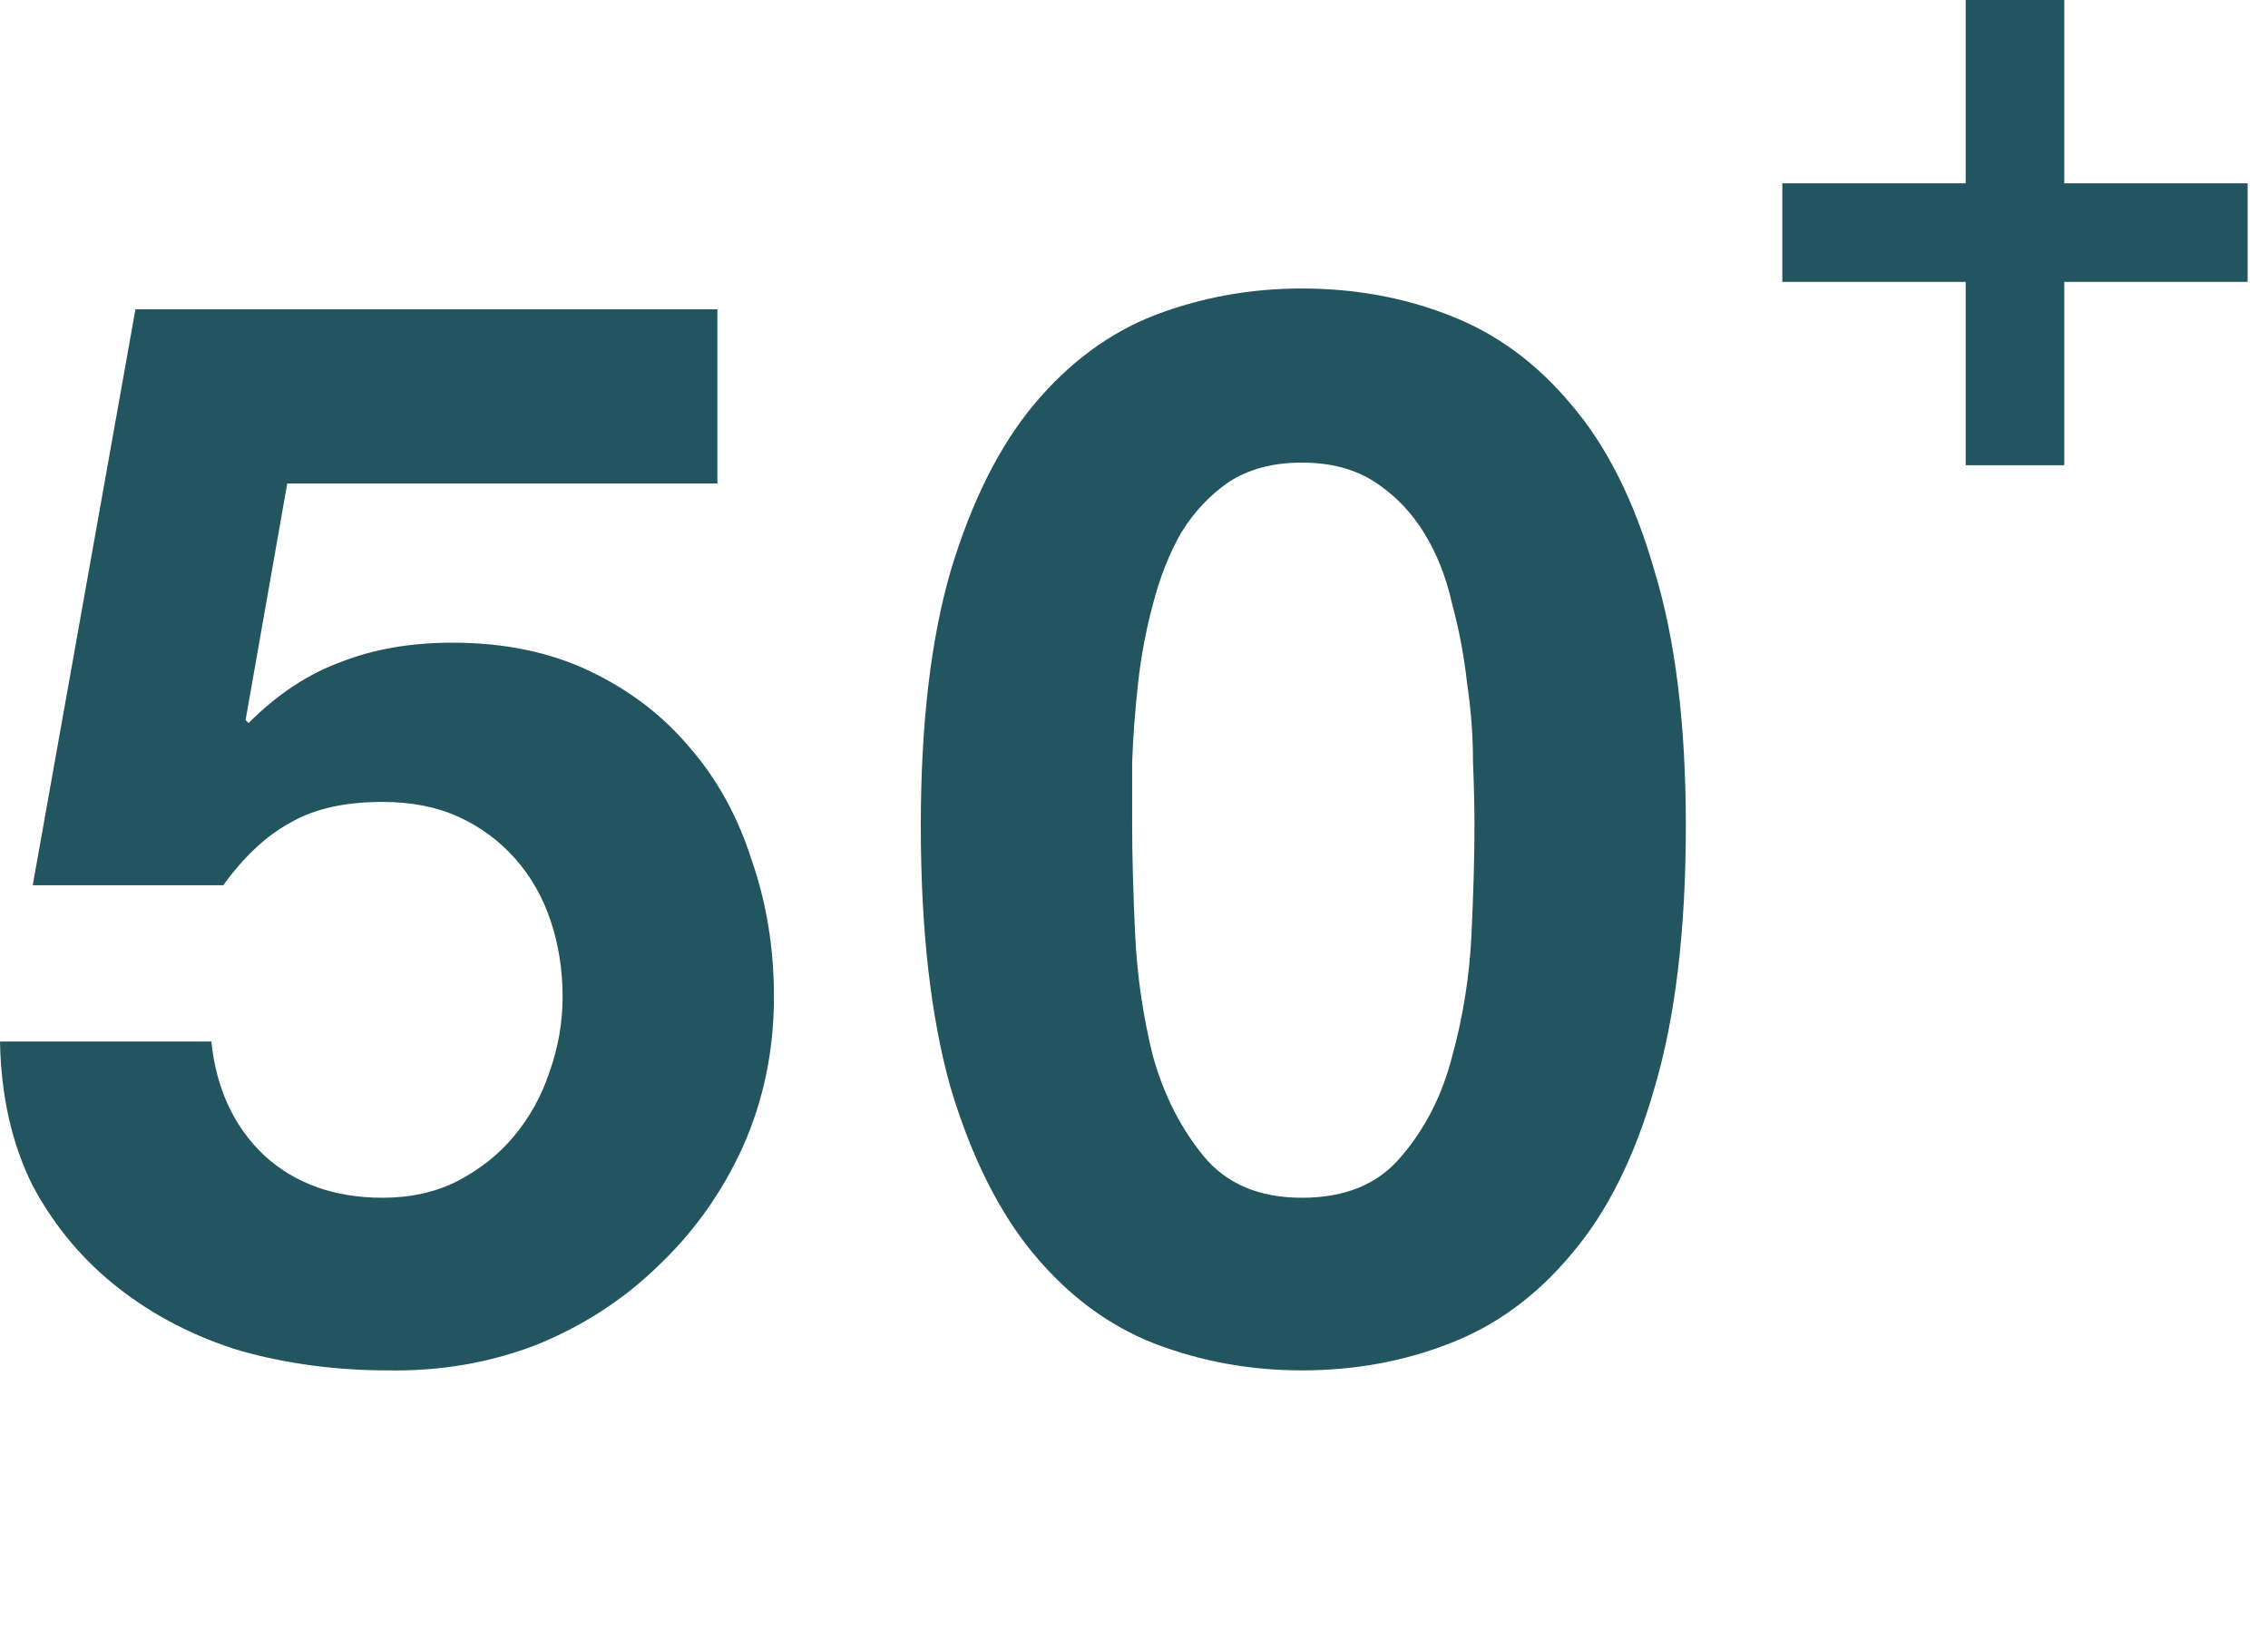 <svg width="64" height="46" viewBox="0 0 64 46" fill="none" xmlns="http://www.w3.org/2000/svg">
<path d="M31.948 23.304C31.948 24.144 31.976 25.166 32.032 26.37C32.088 27.546 32.256 28.694 32.536 29.814C32.844 30.906 33.32 31.844 33.964 32.628C34.608 33.412 35.532 33.804 36.736 33.804C37.968 33.804 38.906 33.412 39.55 32.628C40.222 31.844 40.698 30.906 40.978 29.814C41.286 28.694 41.468 27.546 41.524 26.37C41.58 25.166 41.608 24.144 41.608 23.304C41.608 22.8 41.594 22.198 41.566 21.498C41.566 20.77 41.51 20.028 41.398 19.272C41.314 18.516 41.174 17.774 40.978 17.046C40.81 16.29 40.544 15.618 40.18 15.03C39.816 14.442 39.354 13.966 38.794 13.602C38.234 13.238 37.548 13.056 36.736 13.056C35.924 13.056 35.238 13.238 34.678 13.602C34.146 13.966 33.698 14.442 33.334 15.03C32.998 15.618 32.732 16.29 32.536 17.046C32.34 17.774 32.2 18.516 32.116 19.272C32.032 20.028 31.976 20.77 31.948 21.498C31.948 22.198 31.948 22.8 31.948 23.304ZM25.984 23.304C25.984 20.448 26.264 18.054 26.824 16.122C27.412 14.162 28.196 12.594 29.176 11.418C30.156 10.242 31.29 9.402 32.578 8.898C33.894 8.394 35.28 8.142 36.736 8.142C38.22 8.142 39.606 8.394 40.894 8.898C42.21 9.402 43.358 10.242 44.338 11.418C45.346 12.594 46.13 14.162 46.69 16.122C47.278 18.054 47.572 20.448 47.572 23.304C47.572 26.244 47.278 28.708 46.69 30.696C46.13 32.656 45.346 34.224 44.338 35.4C43.358 36.576 42.21 37.416 40.894 37.92C39.606 38.424 38.22 38.676 36.736 38.676C35.28 38.676 33.894 38.424 32.578 37.92C31.29 37.416 30.156 36.576 29.176 35.4C28.196 34.224 27.412 32.656 26.824 30.696C26.264 28.708 25.984 26.244 25.984 23.304Z" fill="#22555F"/>
<path d="M20.244 13.644H8.106L6.93 20.322L7.014 20.406C7.826 19.594 8.694 19.02 9.618 18.684C10.542 18.32 11.592 18.138 12.768 18.138C14.224 18.138 15.512 18.404 16.632 18.936C17.752 19.468 18.69 20.182 19.446 21.078C20.23 21.974 20.818 23.038 21.21 24.27C21.63 25.474 21.84 26.762 21.84 28.134C21.84 29.646 21.546 31.06 20.958 32.376C20.37 33.664 19.572 34.784 18.564 35.736C17.584 36.688 16.436 37.43 15.12 37.962C13.804 38.466 12.404 38.704 10.92 38.676C9.492 38.676 8.12 38.494 6.804 38.13C5.516 37.738 4.368 37.15 3.36 36.366C2.352 35.582 1.54 34.616 0.924 33.468C0.336 32.292 0.028 30.934 0 29.394H5.964C6.104 30.738 6.608 31.816 7.476 32.628C8.344 33.412 9.45 33.804 10.794 33.804C11.578 33.804 12.278 33.65 12.894 33.342C13.538 33.006 14.07 32.586 14.49 32.082C14.938 31.55 15.274 30.948 15.498 30.276C15.75 29.576 15.876 28.862 15.876 28.134C15.876 27.378 15.764 26.664 15.54 25.992C15.316 25.32 14.98 24.732 14.532 24.228C14.084 23.724 13.552 23.332 12.936 23.052C12.32 22.772 11.606 22.632 10.794 22.632C9.73 22.632 8.862 22.828 8.19 23.22C7.518 23.584 6.888 24.172 6.3 24.984H0.924L3.822 8.73H20.244V13.644Z" fill="#22555F"/>
<path d="M58.251 5.174H63.425V7.956H58.251V13.13H55.469V7.956H50.295V5.174H55.469V0H58.251V5.174Z" fill="#22555F"/>
</svg>
